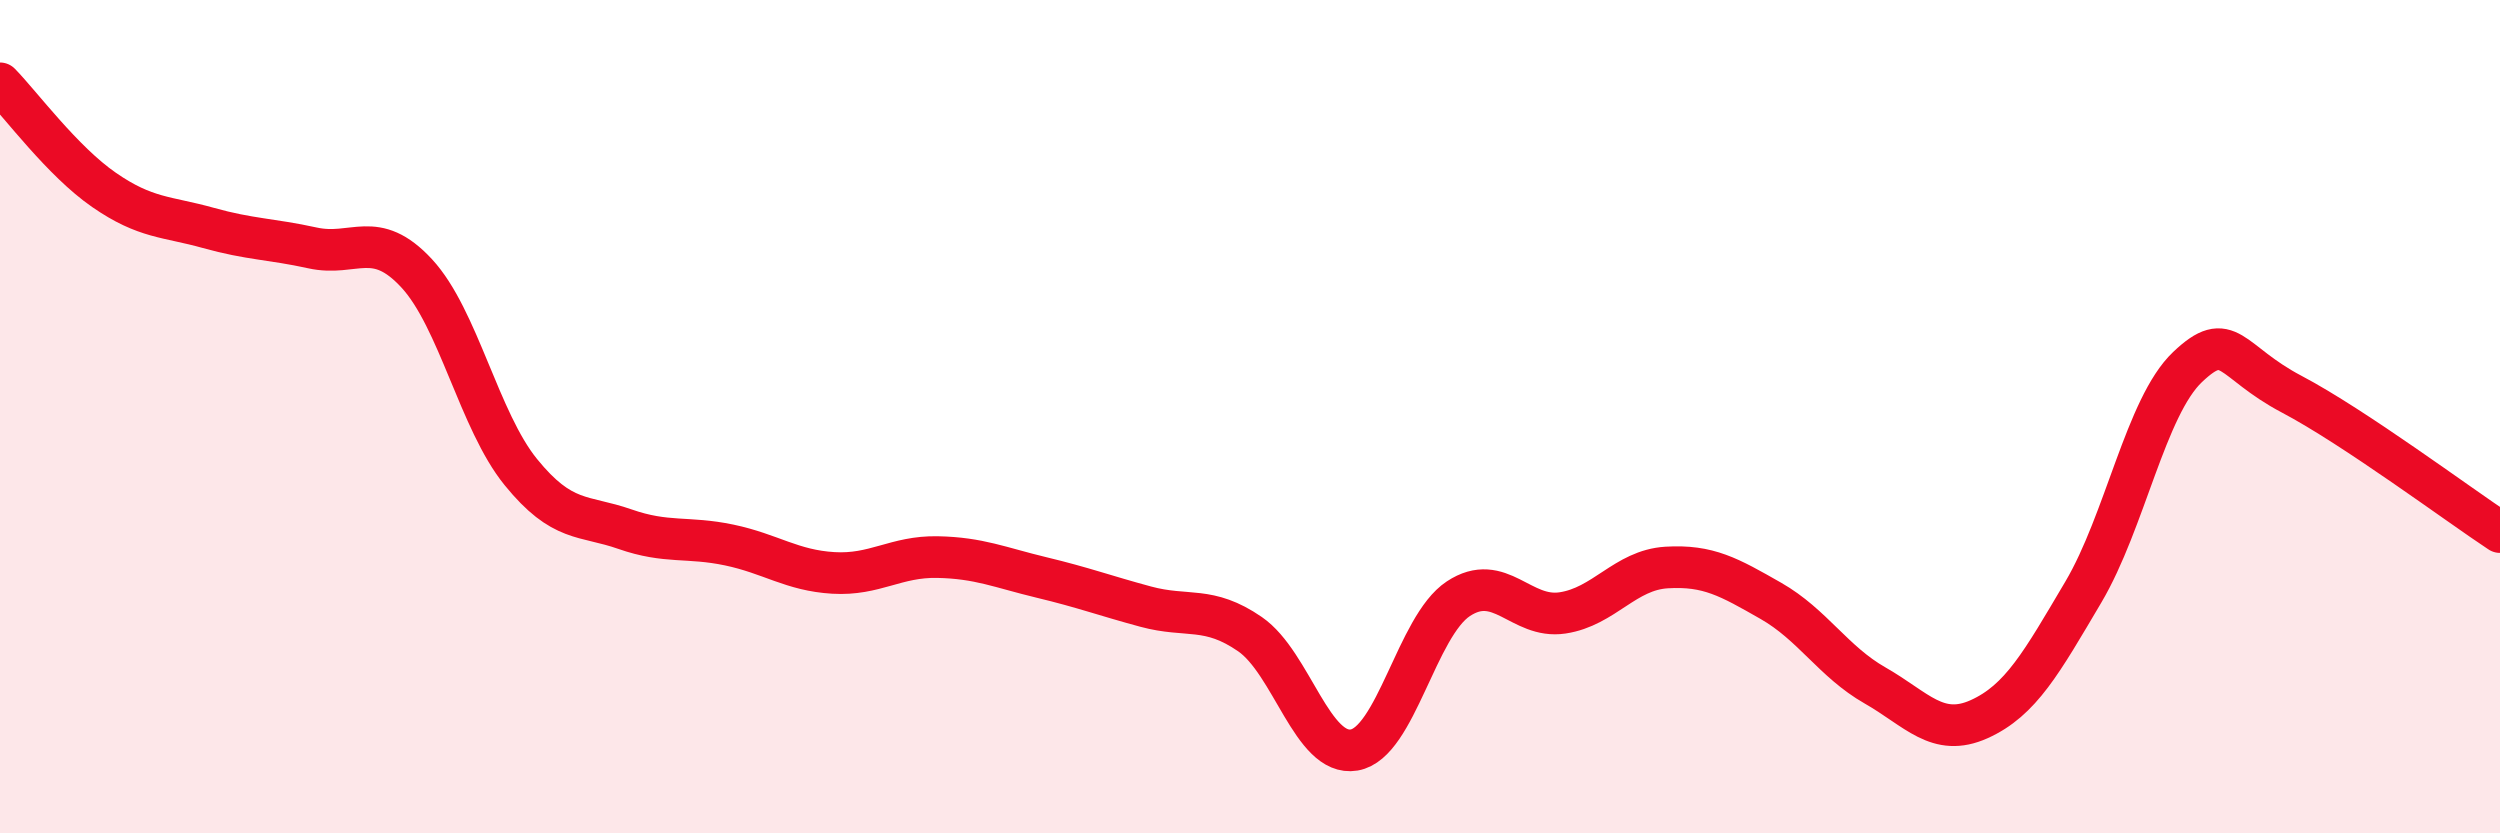 
    <svg width="60" height="20" viewBox="0 0 60 20" xmlns="http://www.w3.org/2000/svg">
      <path
        d="M 0,2 C 0.5,2.51 1.5,3.87 2.5,4.56 C 3.5,5.25 4,5.19 5,5.47 C 6,5.75 6.5,5.73 7.5,5.95 C 8.5,6.17 9,5.48 10,6.56 C 11,7.64 11.5,10.1 12.5,11.33 C 13.5,12.56 14,12.35 15,12.7 C 16,13.05 16.5,12.87 17.5,13.08 C 18.5,13.29 19,13.69 20,13.75 C 21,13.81 21.5,13.35 22.5,13.37 C 23.5,13.39 24,13.62 25,13.86 C 26,14.1 26.5,14.29 27.5,14.56 C 28.5,14.83 29,14.53 30,15.22 C 31,15.91 31.5,18.17 32.5,18 C 33.5,17.83 34,15.03 35,14.37 C 36,13.71 36.5,14.86 37.5,14.71 C 38.5,14.56 39,13.68 40,13.62 C 41,13.56 41.5,13.85 42.5,14.42 C 43.5,14.99 44,15.88 45,16.45 C 46,17.02 46.5,17.71 47.5,17.26 C 48.5,16.81 49,15.9 50,14.21 C 51,12.52 51.5,9.76 52.5,8.81 C 53.5,7.86 53.5,8.67 55,9.46 C 56.5,10.25 59,12.11 60,12.77L60 20L0 20Z"
        fill="#EB0A25"
        opacity="0.1"
        stroke-linecap="round"
        stroke-linejoin="round"
      />
      <path
        d="M 0,2 C 0.5,2.51 1.5,3.87 2.5,4.56 C 3.5,5.25 4,5.19 5,5.47 C 6,5.75 6.5,5.73 7.5,5.95 C 8.5,6.17 9,5.48 10,6.56 C 11,7.64 11.5,10.1 12.5,11.33 C 13.5,12.56 14,12.35 15,12.7 C 16,13.05 16.5,12.87 17.5,13.08 C 18.5,13.29 19,13.69 20,13.75 C 21,13.81 21.5,13.35 22.5,13.37 C 23.5,13.39 24,13.62 25,13.86 C 26,14.1 26.5,14.29 27.5,14.56 C 28.5,14.83 29,14.53 30,15.22 C 31,15.91 31.5,18.17 32.5,18 C 33.5,17.83 34,15.03 35,14.37 C 36,13.71 36.5,14.86 37.5,14.71 C 38.5,14.56 39,13.68 40,13.62 C 41,13.56 41.5,13.85 42.5,14.42 C 43.5,14.99 44,15.88 45,16.45 C 46,17.02 46.5,17.71 47.5,17.26 C 48.5,16.81 49,15.9 50,14.21 C 51,12.52 51.5,9.76 52.5,8.81 C 53.5,7.86 53.5,8.67 55,9.46 C 56.5,10.25 59,12.11 60,12.77"
        stroke="#EB0A25"
        stroke-width="1"
        fill="none"
        stroke-linecap="round"
        stroke-linejoin="round"
      />
    </svg>
  